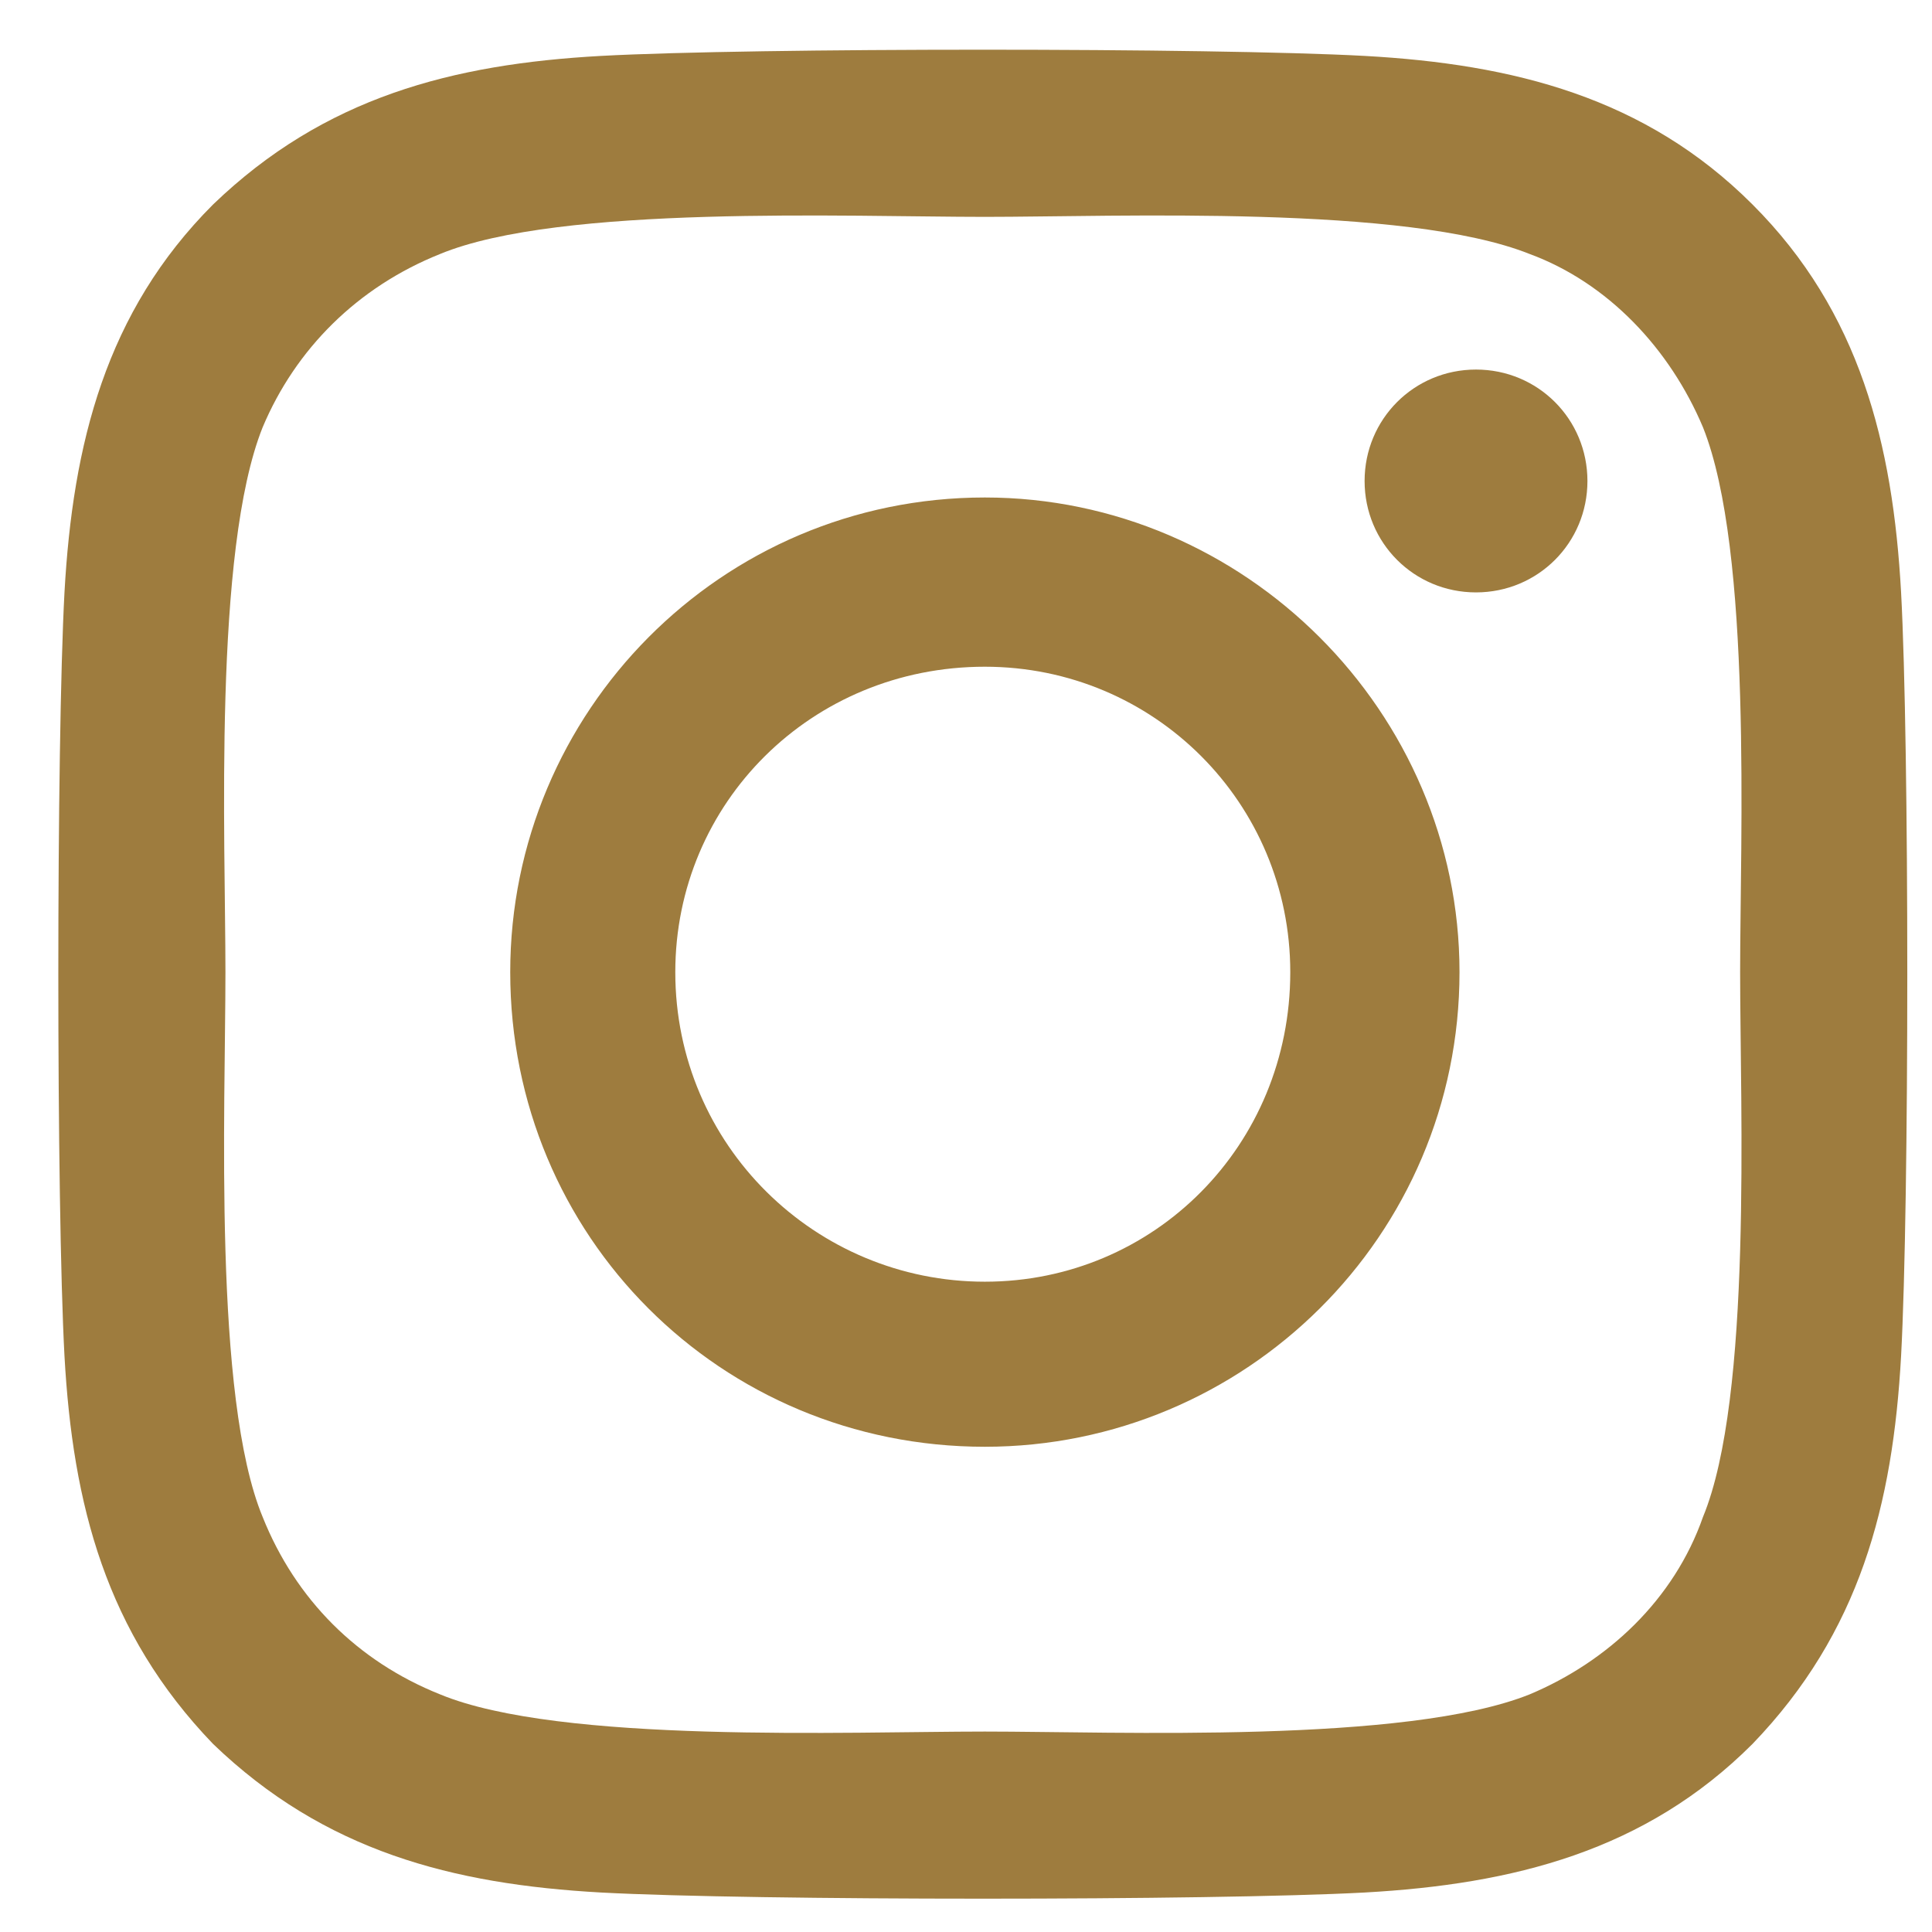 <?xml version="1.0" encoding="UTF-8"?>
<svg xmlns="http://www.w3.org/2000/svg" width="32" height="32" viewBox="0 0 32 32" fill="none">
  <path d="M16.312 8.24C20.619 8.24 24.174 11.795 24.174 16.102C24.174 20.477 20.619 23.963 16.312 23.963C11.938 23.963 8.451 20.477 8.451 16.102C8.451 11.795 11.938 8.24 16.312 8.24ZM16.312 21.229C19.115 21.229 21.371 18.973 21.371 16.102C21.371 13.299 19.115 11.043 16.312 11.043C13.441 11.043 11.185 13.299 11.185 16.102C11.185 18.973 13.51 21.229 16.312 21.229ZM26.293 7.967C26.293 6.941 25.473 6.121 24.447 6.121C23.422 6.121 22.602 6.941 22.602 7.967C22.602 8.992 23.422 9.812 24.447 9.812C25.473 9.812 26.293 8.992 26.293 7.967ZM31.488 9.812C31.625 12.342 31.625 19.93 31.488 22.459C31.352 24.92 30.805 27.039 29.027 28.885C27.25 30.662 25.062 31.209 22.602 31.346C20.072 31.482 12.484 31.482 9.955 31.346C7.494 31.209 5.375 30.662 3.529 28.885C1.752 27.039 1.205 24.92 1.068 22.459C0.932 19.93 0.932 12.342 1.068 9.812C1.205 7.352 1.752 5.164 3.529 3.387C5.375 1.609 7.494 1.062 9.955 0.926C12.484 0.789 20.072 0.789 22.602 0.926C25.062 1.062 27.25 1.609 29.027 3.387C30.805 5.164 31.352 7.352 31.488 9.812ZM28.207 25.125C29.027 23.143 28.822 18.357 28.822 16.102C28.822 13.914 29.027 9.129 28.207 7.078C27.66 5.779 26.635 4.686 25.336 4.207C23.285 3.387 18.5 3.592 16.312 3.592C14.057 3.592 9.271 3.387 7.289 4.207C5.922 4.754 4.896 5.779 4.35 7.078C3.529 9.129 3.734 13.914 3.734 16.102C3.734 18.357 3.529 23.143 4.35 25.125C4.896 26.492 5.922 27.518 7.289 28.064C9.271 28.885 14.057 28.68 16.312 28.68C18.5 28.68 23.285 28.885 25.336 28.064C26.635 27.518 27.729 26.492 28.207 25.125Z" fill="#9E7C3E"></path>
</svg>
